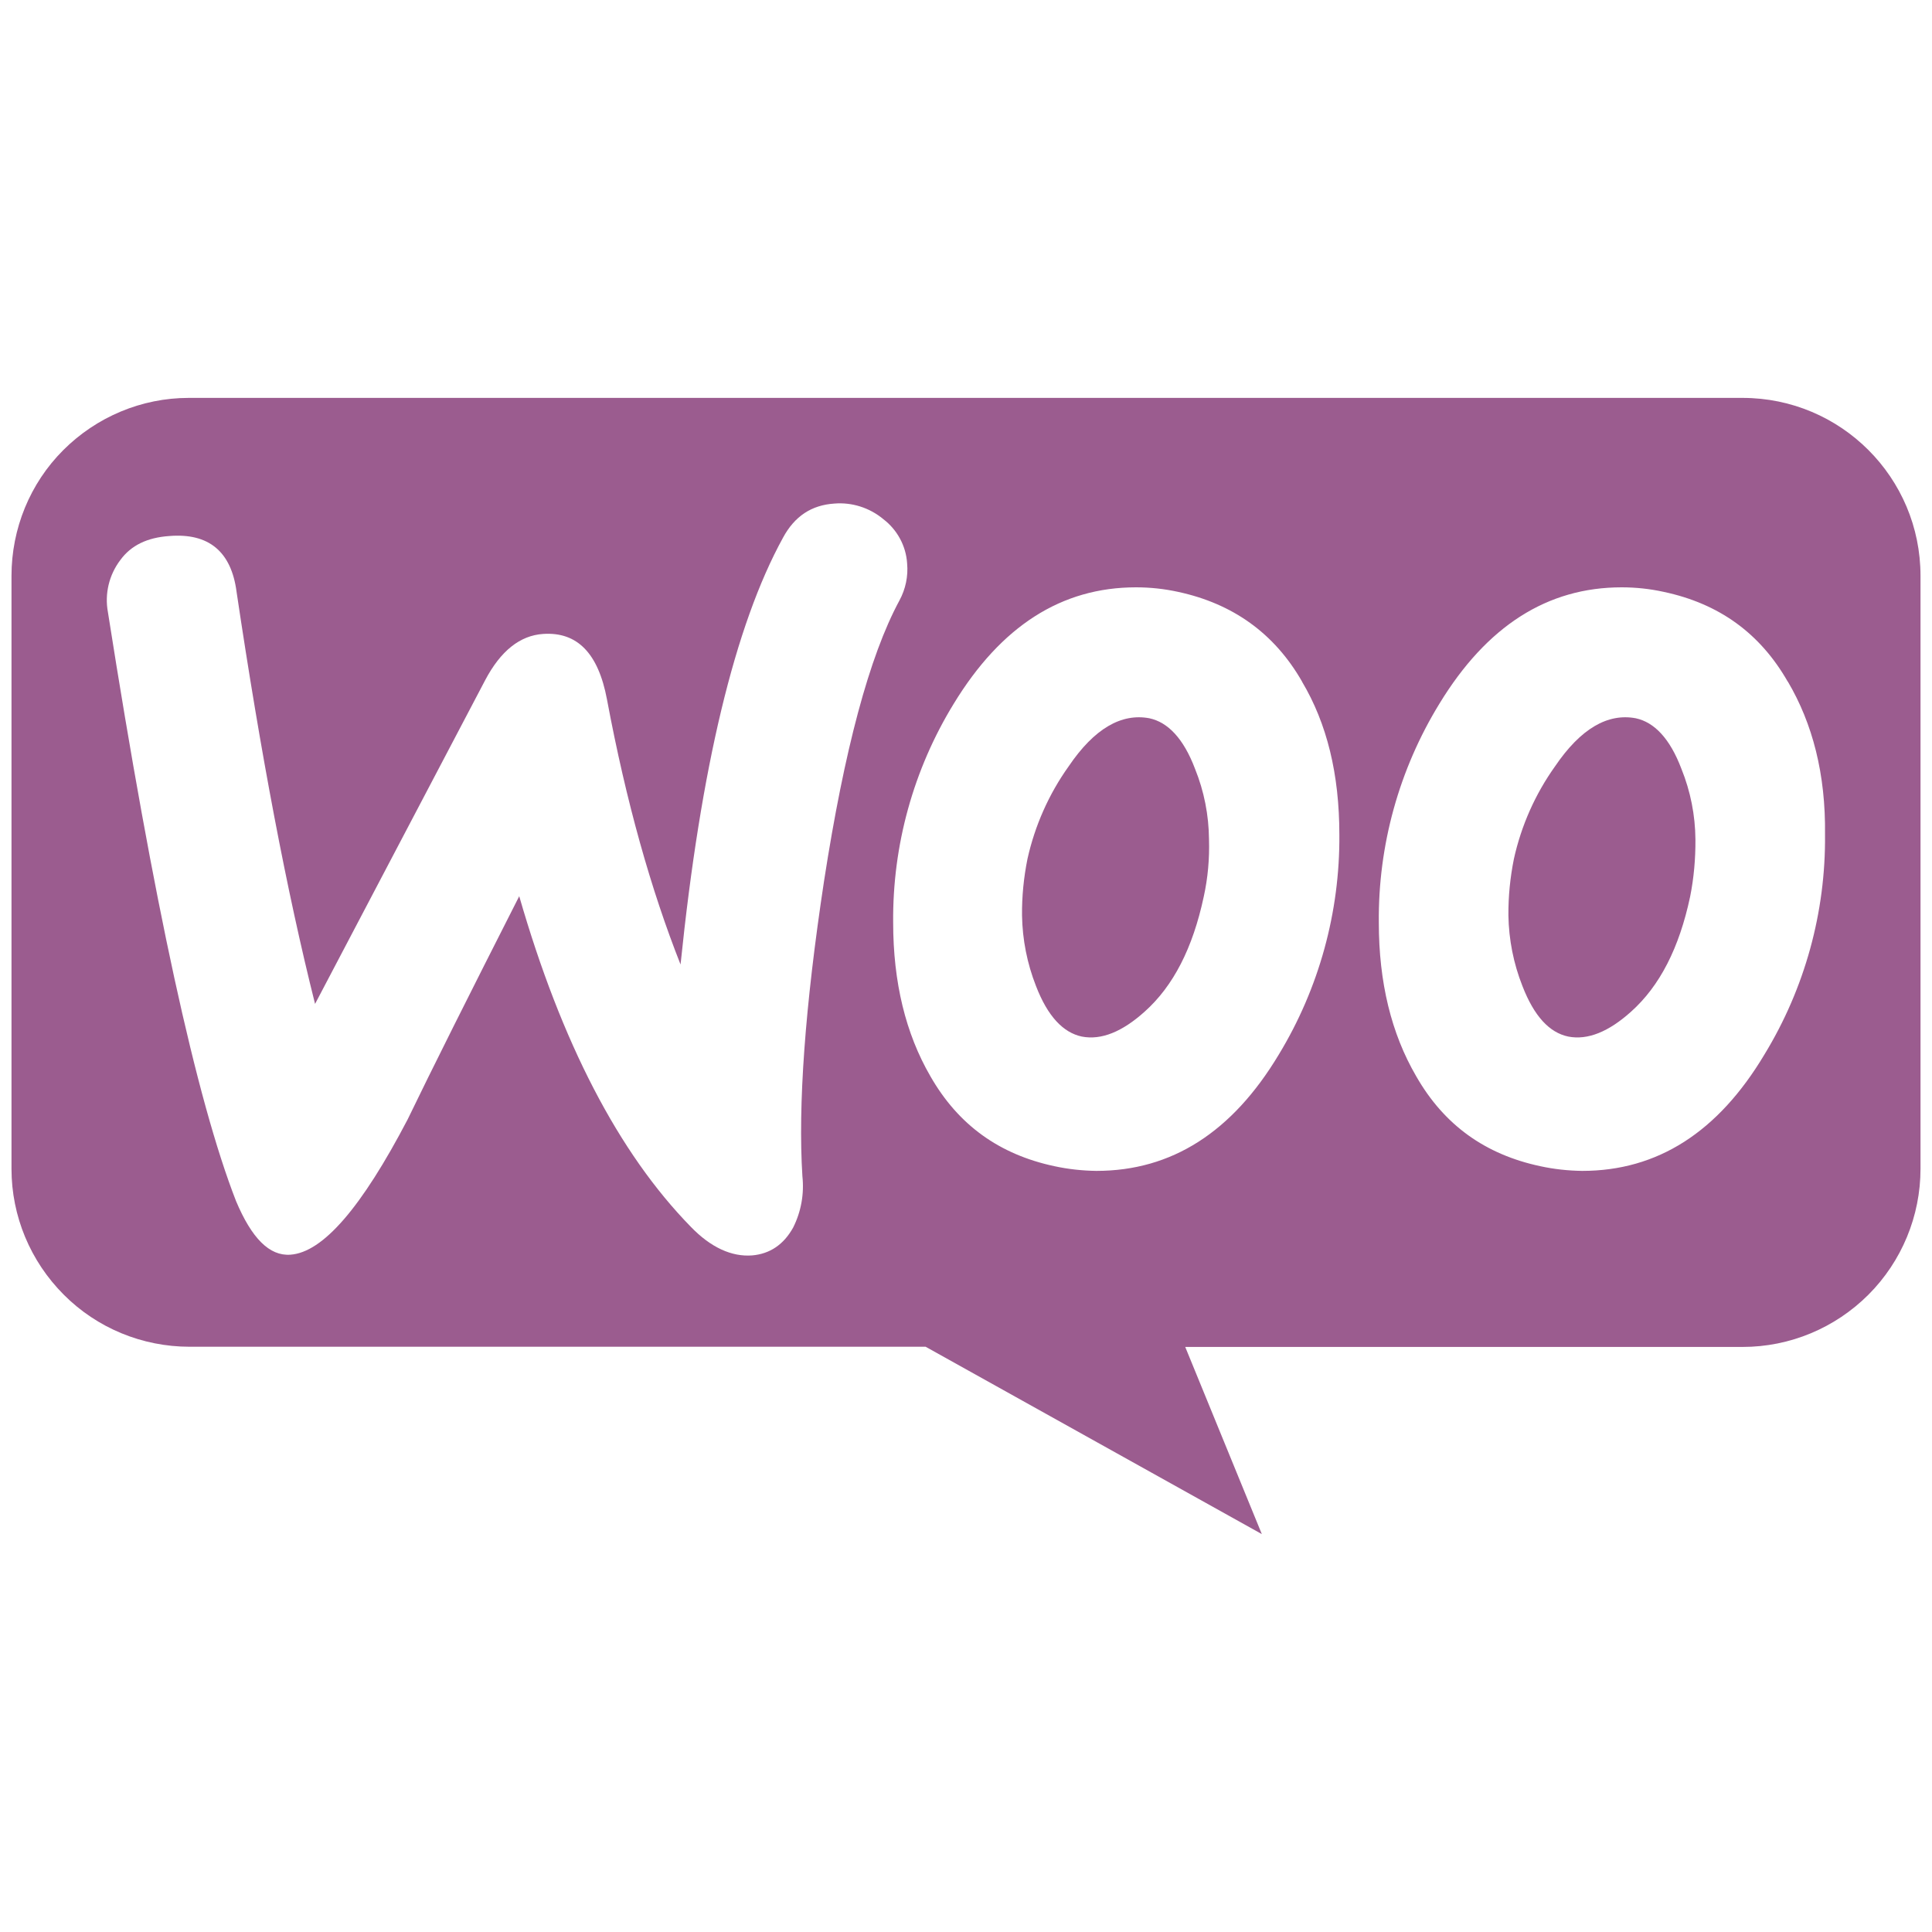<svg xmlns="http://www.w3.org/2000/svg" xmlns:xlink="http://www.w3.org/1999/xlink" width="40pt" height="40pt" viewBox="0 0 40 40"><g id="surface1"><rect x="0" y="0" width="40" height="40" style="fill:rgb(100%,100%,100%);fill-opacity:1;stroke:none;"></rect><path style=" stroke:none;fill-rule:nonzero;fill:rgb(60.784%,36.078%,56.078%);fill-opacity:1;" d="M 3.906 8.238 L 36.078 8.238 C 38.113 8.238 39.762 9.887 39.762 11.922 L 39.762 24.199 C 39.762 25.176 39.375 26.113 38.684 26.805 C 37.992 27.496 37.059 27.887 36.078 27.887 L 24.539 27.887 L 26.125 31.762 L 19.164 27.883 L 3.926 27.883 C 2.945 27.883 2.008 27.496 1.32 26.805 C 0.629 26.113 0.238 25.18 0.238 24.199 L 0.238 11.922 C 0.238 10.945 0.621 10.008 1.309 9.32 C 2 8.629 2.934 8.238 3.906 8.238 Z M 3.906 8.238 "></path><path style=" stroke:none;fill-rule:nonzero;fill:rgb(100%,100%,100%);fill-opacity:1;" d="M 2.492 11.594 C 2.715 11.289 3.051 11.129 3.504 11.098 C 4.32 11.031 4.789 11.418 4.898 12.254 C 5.398 15.613 5.938 18.457 6.523 20.785 L 10.043 14.086 C 10.363 13.477 10.766 13.156 11.246 13.125 C 11.953 13.078 12.387 13.527 12.566 14.477 C 12.965 16.609 13.48 18.426 14.09 19.969 C 14.508 15.891 15.215 12.945 16.211 11.133 C 16.453 10.684 16.805 10.457 17.273 10.426 C 17.637 10.395 18.004 10.512 18.285 10.746 C 18.574 10.965 18.758 11.301 18.781 11.664 C 18.805 11.93 18.75 12.195 18.621 12.434 C 17.996 13.59 17.48 15.535 17.062 18.234 C 16.664 20.852 16.52 22.891 16.613 24.355 C 16.652 24.719 16.586 25.086 16.422 25.414 C 16.227 25.766 15.941 25.961 15.57 25.992 C 15.152 26.023 14.719 25.832 14.301 25.398 C 12.809 23.871 11.625 21.59 10.75 18.555 C 9.707 20.609 8.934 22.152 8.438 23.18 C 7.488 24.996 6.688 25.93 6.012 25.977 C 5.578 26.008 5.211 25.637 4.887 24.867 C 4.066 22.762 3.18 18.695 2.234 12.672 C 2.164 12.293 2.258 11.902 2.492 11.594 Z M 37.016 14.117 C 36.438 13.105 35.586 12.496 34.445 12.254 C 34.16 12.191 33.867 12.16 33.574 12.16 C 32.035 12.16 30.781 12.961 29.801 14.57 C 28.965 15.934 28.531 17.504 28.547 19.102 C 28.547 20.336 28.805 21.398 29.32 22.281 C 29.898 23.293 30.75 23.902 31.891 24.145 C 32.176 24.207 32.465 24.238 32.758 24.242 C 34.316 24.242 35.57 23.441 36.531 21.832 C 37.367 20.461 37.801 18.883 37.785 17.281 C 37.801 16.027 37.527 14.98 37.016 14.113 Z M 34.992 18.566 C 34.766 19.629 34.363 20.414 33.77 20.945 C 33.305 21.363 32.871 21.539 32.469 21.461 C 32.078 21.379 31.762 21.039 31.52 20.414 C 31.336 19.949 31.238 19.453 31.23 18.953 C 31.227 18.559 31.266 18.168 31.344 17.781 C 31.496 17.094 31.785 16.441 32.195 15.867 C 32.727 15.082 33.289 14.762 33.867 14.871 C 34.25 14.953 34.574 15.289 34.812 15.918 C 35 16.383 35.098 16.879 35.102 17.379 C 35.105 17.777 35.07 18.176 34.992 18.566 Z M 26.961 14.117 C 26.383 13.105 25.516 12.496 24.391 12.254 C 24.105 12.191 23.812 12.16 23.52 12.16 C 21.977 12.16 20.727 12.961 19.746 14.57 C 18.91 15.934 18.477 17.504 18.492 19.102 C 18.492 20.336 18.75 21.398 19.262 22.281 C 19.84 23.293 20.691 23.902 21.832 24.145 C 22.117 24.207 22.41 24.238 22.699 24.242 C 24.258 24.242 25.512 23.441 26.477 21.832 C 27.309 20.461 27.742 18.883 27.73 17.281 C 27.73 16.027 27.473 14.98 26.957 14.113 Z M 24.922 18.566 C 24.695 19.629 24.293 20.414 23.699 20.945 C 23.234 21.363 22.801 21.539 22.398 21.461 C 22.012 21.379 21.691 21.043 21.449 20.414 C 21.266 19.949 21.168 19.453 21.16 18.953 C 21.156 18.559 21.195 18.168 21.273 17.781 C 21.426 17.094 21.715 16.441 22.125 15.867 C 22.656 15.082 23.219 14.762 23.797 14.871 C 24.18 14.953 24.504 15.289 24.742 15.918 C 24.93 16.383 25.027 16.879 25.031 17.379 C 25.043 17.777 25.008 18.176 24.922 18.566 Z M 24.922 18.566 "></path></g></svg>